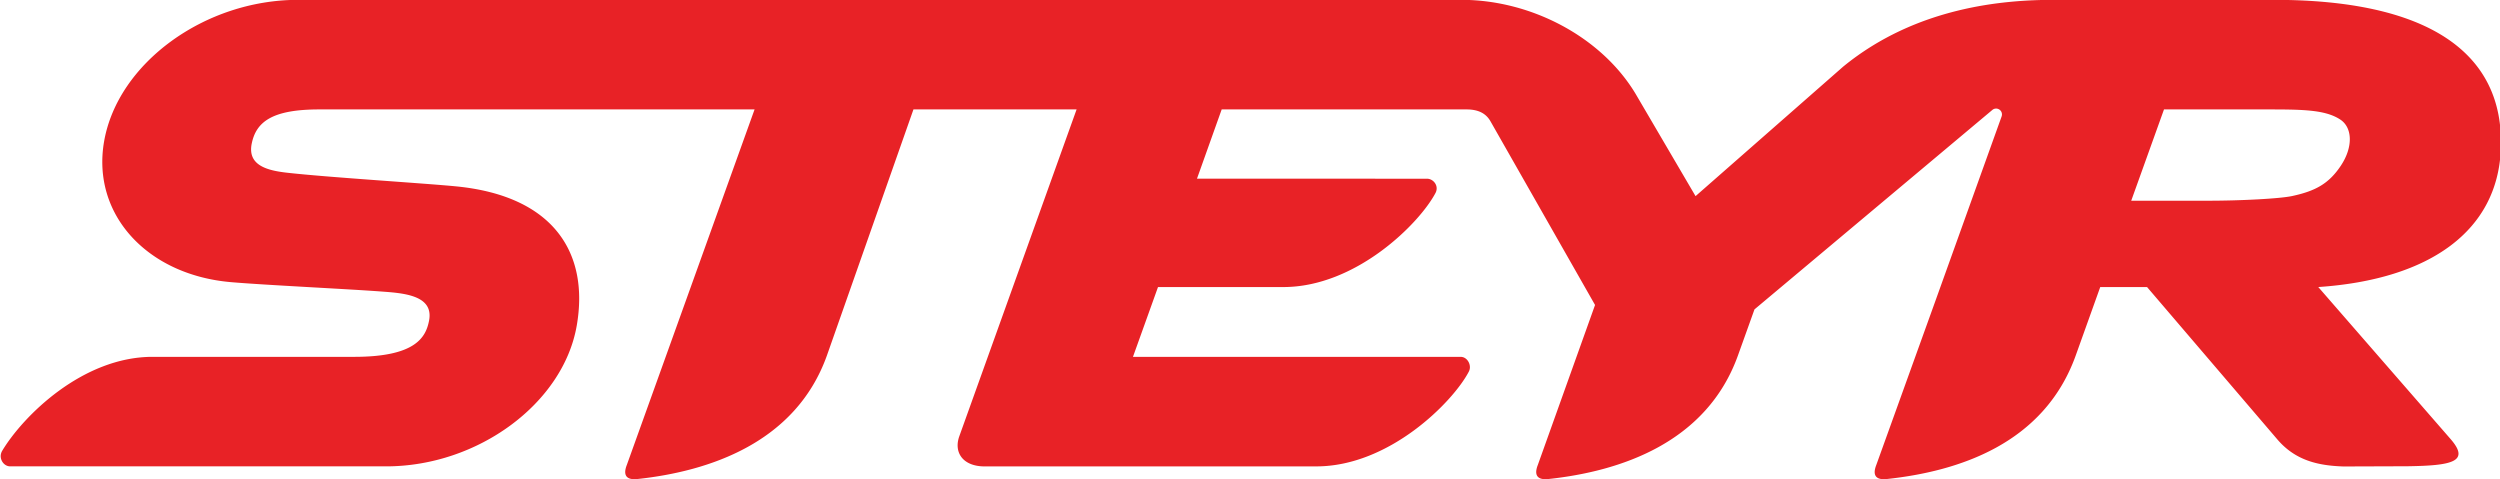 <svg xmlns="http://www.w3.org/2000/svg" width="600" height="115.034" version="1"><defs><clipPath id="a"><path d="M591.851 95.477h-167.71V63.323h167.71v32.154z"/></clipPath></defs><g clip-path="url(#a)" transform="matrix(3.578 0 0 -3.578 -1517.411 341.58)"><path d="M577.845 82.318c1.537.331 2.452.812 3.265 2.034.834 1.25.783 2.556-.037 3.095-1.045.688-2.641.68-5.176.68h-6.649l-2.199-6.126 5.145.002c2.207.001 4.822.136 5.651.315zM424.224 65.197c1.404 2.358 5.407 6.334 10.101 6.334h13.53c4.105 0 4.801 1.303 5.019 2.424.338 1.738-1.783 1.853-3.258 1.962-2.277.168-7.818.433-10.03.624-5.621.485-9.365 4.545-8.507 9.449.917 5.239 6.738 9.486 13.002 9.486l78.06.001c4.718-.01 9.4-2.533 11.661-6.301l4.024-6.866 9.901 8.686c4.933 4.037 10.832 4.476 14.092 4.48h14.821c10.1 0 15.471-3.399 15.201-10.02-.221-5.421-4.679-8.732-12.245-9.243l8.869-10.19c1.329-1.524.124-1.786-2.866-1.831l-4.312-.015c-1.693.056-3.222.395-4.436 1.815l-8.741 10.221h-3.139l-1.645-4.593c-2.129-5.935-7.867-7.772-12.678-8.286-.593-.063-1.011.135-.703.932l3.959 10.989 4.449 12.394a.393.393 0 0 1-.603.456l-15.971-13.391-1.115-3.108c-2.115-5.86-7.905-7.758-12.716-8.272-.594-.063-1.013.139-.705.935l3.842 10.741-7.019 12.329c-.283.489-.765.788-1.592.788h-16.433l-1.657-4.645 15.427-.002c.333 0 .65-.291.65-.651a.638.638 0 0 0-.074-.298c-1.055-2.021-5.315-6.319-10.215-6.319l-8.402.001-1.68-4.682h11.591l10.403-.002c.332 0 .607-.333.607-.693a.644.644 0 0 0-.075-.3c-1.054-2.022-5.326-6.353-10.225-6.353l-22.239-.002c-1.492 0-2.092.953-1.711 2.021l7.868 21.925h-10.943l-5.81-16.521c-2.098-5.848-7.905-7.758-12.716-8.272-.593-.063-1.012.139-.704.935l8.573 23.858h-29.202c-3.126 0-4.231-.813-4.529-2.299-.288-1.438 1.008-1.79 2.333-1.942 2.7-.308 9.208-.709 11.36-.918 6.642-.645 8.949-4.544 8.107-9.356-.91-5.203-6.626-9.421-12.767-9.427h-25.233c-.361.001-.637.333-.637.692 0 .109.037.23.083.32" fill="#e82226"/></g></svg>